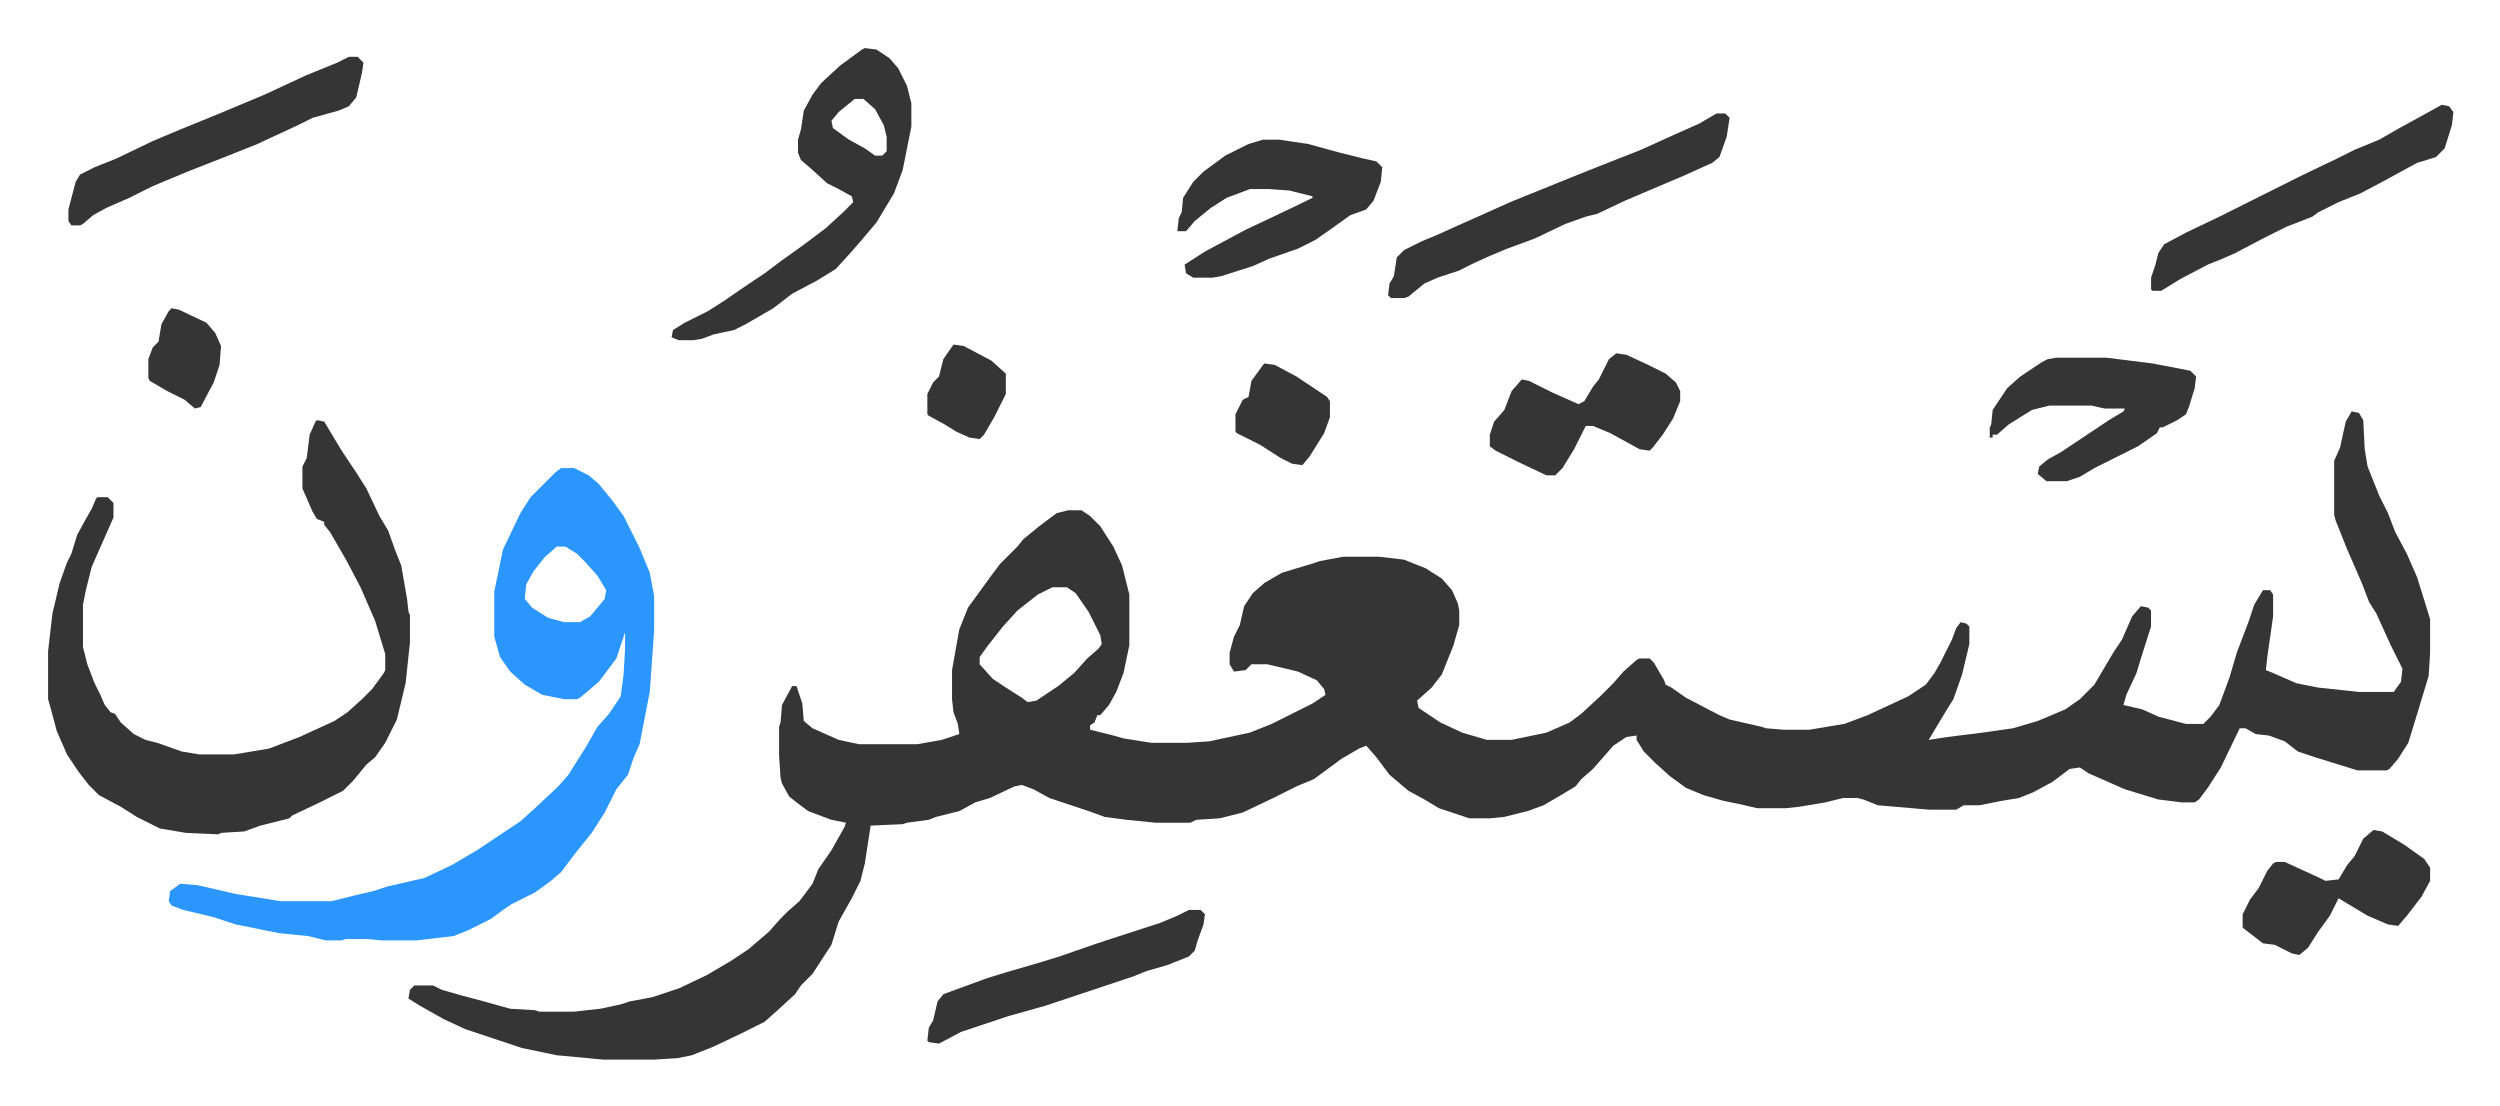 <svg xmlns="http://www.w3.org/2000/svg" role="img" viewBox="-33.08 406.92 1720.16 761.16"><path fill="#353535" id="rule_normal" d="M1585 690l5 1 3 5 1 20 2 12 8 20 6 12 5 13 8 15 7 16 5 16 4 13v23l-1 16-10 33-4 13-7 11-6 7-2 1h-20l-29-9-12-4-9-7-11-4-9-1-7-4h-4l-13 27-9 14-6 8-3 2h-9l-16-2-23-7-25-11-6-4-7 1-12 9-13 7-10 4-12 2-15 3h-11l-5 3h-19l-35-3-10-4-4-1h-10l-12 3-18 3-9 1h-20l-13-3-10-2-14-4-12-5-11-8-10-9-8-8-5-8v-3l-7 1-9 6-7 8-7 8-8 7-4 5-10 6-12 7-11 4-16 4-10 1h-14l-21-7-10-6-11-6-13-11-9-12-7-8-5 2-12 7-19 14-12 5-16 8-21 10-16 4-16 1-4 2h-24l-20-2-15-2-11-4-18-6-9-3-11-6-8-3-5 1-17 8-10 3-11 6-16 4-5 2-15 2-3 1-22 1-4 26-3 12-6 12-9 16-5 16-13 20-8 8-4 6-12 11-9 8-16 8-19 9-15 6-10 2-16 1h-35l-32-3-24-5-15-5-9-3-15-5-15-7-16-9-8-5 1-6 3-3h13l6 3 14 4 15 4 18 5 17 1 3 1h24l18-2 14-3 6-2 16-3 18-6 19-9 17-10 12-8 14-12 8-9 5-5 8-7 9-12 4-10 9-13 9-16 1-3-10-2-16-6-8-6-5-4-5-9-1-4-1-15v-20l1-3 1-12 7-13h3l4 12 1 12 6 5 18 8 14 3h40l17-3 12-4-1-7-3-8-1-9v-20l5-28 6-15 8-11 8-11 6-8 12-12 4-5 11-9 12-9 8-2h9l6 4 7 7 9 14 6 13 5 20v35l-4 19-5 13-5 9-6 7h-2l-2 5-3 2v3l16 4 7 2 19 3h25l15-1 28-6 15-6 28-14 9-6-1-4-5-6-13-6-21-5h-11l-4 4-8 1-3-5v-8l3-11 4-8 3-13 6-9 8-7 12-7 20-6 6-2 16-3h25l17 2 15 6 11 7 7 8 4 9 1 5v10l-4 14-8 20-7 9-10 9 1 5 15 10 15 7 17 5h17l24-5 16-7 8-6 13-12 9-9 7-8 9-8 2-1h7l3 3 7 12 1 3 4 2 10 7 23 12 7 3 22 5 3 1 12 1h18l24-4 16-6 28-13 12-8 6-8 4-7 8-16 3-8 3-4 4 1 2 2v12l-5 21-6 17-5 8-6 10-6 10 13-2 24-3 21-3 17-5 19-8 10-7 10-10 13-22 6-9 7-16 6-7 5 1 2 2v11l-7 22-3 10-7 15-2 7 13 3 11 5 19 5h12l5-5 6-8 7-19 5-17 8-21 4-12 6-10h5l2 3v15l-4 28-1 9 5 2 16 7 15 3 28 3h24l5-7 1-9-8-16-10-22-5-8-5-13-10-23-8-20-1-4v-37l4-9 4-18zM691 811l-10 5-14 11-10 11-11 14-5 7v5l9 10 9 6 11 7 4 3 6-1 15-10 11-9 9-10 8-7 2-3-1-6-8-16-9-13-6-4z"/><path fill="#2c96ff" id="rule_madd_permissible_2_4_6" d="M353 729h9l10 5 7 6 9 11 8 11 11 22 7 17 3 16v24l-3 42-7 36-4 9-4 12-8 10-8 16-9 14-12 15-9 12-7 6-11 8-16 8-6 4-8 6-16 8-10 4-26 3h-23l-11-1h-14l-3 1h-11l-12-3-20-2-30-6-15-5-21-5-8-3-2-3 1-7 7-5 12 1 26 6 31 5h35l16-4 13-3 9-3 26-6 19-9 17-10 30-20 10-9 16-15 7-8 12-19 8-14 8-9 8-12 2-15 1-18v-11l-6 18-12 16-13 11-2 1h-9l-15-3-12-7-10-9-7-10-4-14v-31l6-29 12-25 7-11 17-17zm-3 54l-8 7-8 10-5 9-1 10 5 6 11 7 11 3h11l7-4 10-12 1-6-6-10-9-10-5-5-8-5z"/><path fill="#353535" id="rule_normal" d="M185 696l5 1 12 20 10 15 7 11 9 19 6 10 5 14 4 10 4 23 1 9 1 2v19l-3 28-6 25-8 16-7 10-6 5-9 11-7 7-16 8-19 9-2 2-20 5-11 4-16 1-2 1-22-1-18-3-16-8-11-7-15-8-7-7-7-9-8-12-7-16-4-15-2-7v-33l3-26 5-21 5-14 3-6 4-13 6-11 4-7 3-7 1-1h7l4 4v10l-15 34-4 16-2 10v29l3 12 5 13 4 8 3 7 4 5 3 1 4 6 9 8 8 4 8 2 17 6 12 2h24l24-4 21-8 24-11 9-6 10-9 7-7 8-11 1-2v-11l-7-23-10-23-10-19-11-19-4-5v-2l-5-2-3-5-7-16v-15l3-6 2-16 4-9zm377-256l8 1 9 6 6 7 6 12 3 12v16l-6 30-6 16-12 20-11 13-7 8-10 11-13 8-17 9-13 10-19 11-8 4-14 3-8 3-6 1h-10l-5-2 1-5 8-5 16-8 11-7 16-11 12-8 12-9 14-10 16-12 12-11 7-7-1-4-9-5-8-4-11-10-7-6-2-5v-9l2-7 2-13 6-11 6-8 13-12 15-11zm-7 35l-11 9-5 6 1 5 11 8 11 6 7 5h5l3-3v-10l-2-8-6-11-8-7zm593 10h6l3 3-2 13-5 14-5 4-20 9-40 17-19 9-8 2-14 5-21 10-19 7-12 5-11 5-10 5-15 5-9 4-11 9-3 1h-9l-2-2 1-8 3-5 2-13 5-5 12-6 12-5 11-5 18-8 20-9 42-17 20-8 28-11 22-10 18-8zm-312 18h11l20 3 22 6 16 4 9 2 4 4-1 10-5 13-5 6-11 4-14 10-10 7-12 6-20 7-11 5-22 7-6 1h-13l-5-3-1-6 14-9 28-15 17-8 23-11 6-3v-1l-16-4-14-1h-13l-16 6-11 7-11 9-6 7h-6l1-9 2-4 1-10 7-11 7-7 15-11 16-8zm546 150h34l32 4 26 5 4 4-1 8-4 13-2 5-6 4-10 5h-2l-2 4-13 9-14 7-16 8-10 6-9 3h-14l-6-5 1-5 6-5 9-5 15-10 18-12 10-6 1-2h-14l-9-2h-29l-12 3-16 10-8 7h-3v2h-2v-7l1-2 1-10 10-15 9-8 15-10 4-2zM207 446h6l4 4-1 7-4 17-5 6-7 3-18 5-10 5-28 13-20 8-28 11-24 10-16 8-16 7-9 5-7 6-2 1h-6l-2-3v-8l5-19 3-5 10-5 15-6 25-12 19-8 27-11 31-13 28-13 22-9zm1440 33l5 1 3 4-1 9-5 16-6 6-13 4-22 12-17 9-15 6-14 7-4 3-18 7-16 8-19 10-9 4-10 4-19 10-13 8h-6l-1-1v-8l3-9 2-8 4-6 15-8 23-11 42-21 16-8 23-11 12-6 17-7 14-8 20-11zm-568 171l7 1 15 7 12 6 7 6 3 6v7l-5 12-7 11-7 9-2 2-7-1-20-11-12-5h-5l-8 16-8 13-5 5h-6l-19-9-16-8-4-3v-8l3-9 7-8 5-13 7-8 5 1 16 8 18 8 4-2 6-10 4-5 7-14zm-294 383h8l3 3-1 7-4 11-2 7-4 4-15 6-14 4-10 4-36 12-24 8-25 7-33 11-15 8-7-1-1-1 1-9 3-5 3-13 4-5 30-11 13-4 24-7 13-4 23-8 9-3 37-12 12-5zm815-55l6 1 15 9 14 10 4 6v9l-6 11-10 13-6 7-7-1-14-6-20-12-2 4-4 8-8 11-7 11-6 5-5-1-12-6-8-1-13-10-1-1v-9l5-10 6-8 6-12 4-5 2-1h6l24 11 4 2 9-1 6-10 5-6 6-12zM837 657l7 1 15 8 21 14 2 3v11l-4 11-10 16-5 6-7-1-8-4-14-9-16-8-1-1v-12l5-10 4-2 2-11 8-11zm-214-13l7 1 19 10 10 9v14l-8 16-7 12-3 3-7-1-9-4-8-5-11-6-1-1v-14l4-8 4-4 3-12zM85 619l5 1 19 9 6 7 4 9-1 13-4 12-9 17-4 1-7-6-12-6-12-7-1-2v-13l3-8 4-4 2-12 5-9z"/></svg>
